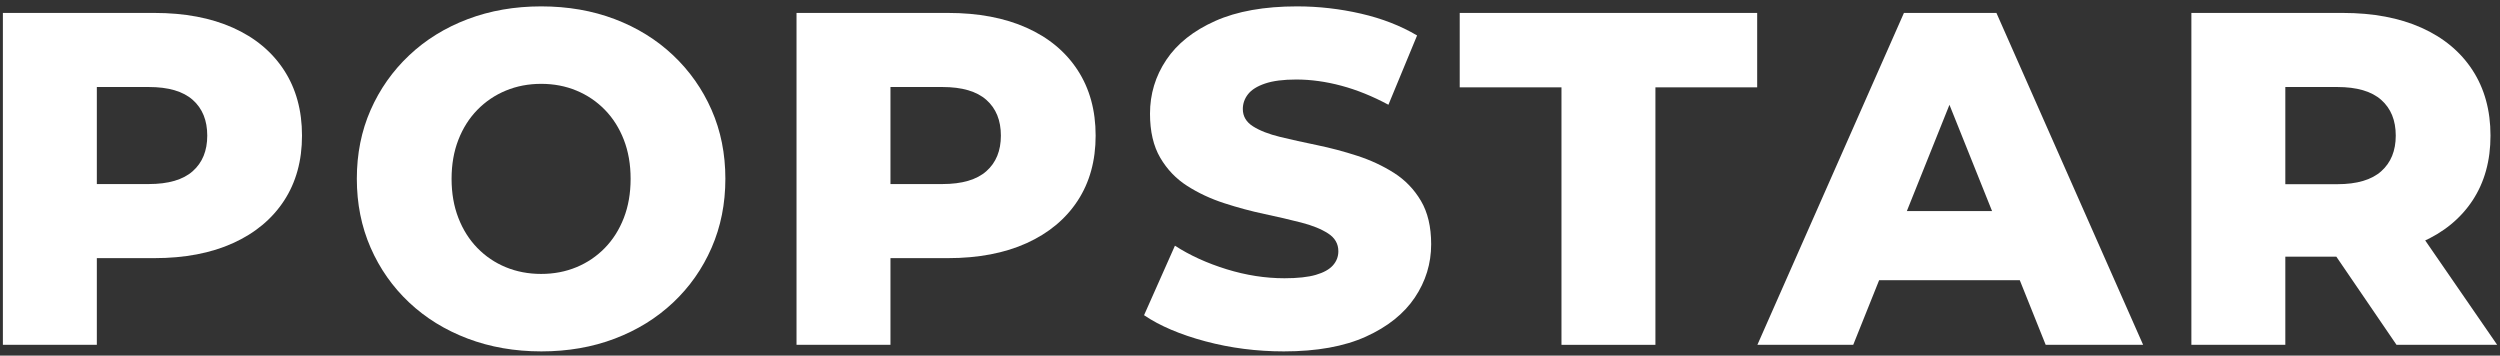 <?xml version="1.0" encoding="UTF-8"?>
<svg width="232px" height="33px" viewBox="0 0 232 33" version="1.1" xmlns="http://www.w3.org/2000/svg" xmlns:xlink="http://www.w3.org/1999/xlink">
    <rect x="0" y="0" width="232" height="33" fill="#333333" stroke="none"/>
    <title>popstar</title>
    <g id="New" stroke="none" stroke-width="1" fill="none" fill-rule="evenodd">
        <g id="Home-Page" transform="translate(-1045, -996)" fill="#FFFFFF" fill-rule="nonzero">
            <g id="popstar" transform="translate(1045.268, 996.592)">
                <path d="M0,31.408 L0,0.608 L14.05,0.608 C16.87,0.608 19.304,1.066 21.351,1.982 C23.398,2.898 24.977,4.211 26.09,5.92 C27.202,7.629 27.758,9.653 27.758,11.992 C27.758,14.323 27.202,16.337 26.09,18.036 C24.977,19.735 23.398,21.047 21.351,21.974 C19.304,22.9 16.87,23.363 14.05,23.363 L4.835,23.363 L8.718,19.56 L8.718,31.408 L0,31.408 Z M8.718,20.513 L4.835,16.488 L13.54,16.488 C15.36,16.488 16.719,16.09 17.618,15.294 C18.516,14.499 18.965,13.398 18.965,11.992 C18.965,10.577 18.516,9.472 17.618,8.677 C16.719,7.881 15.36,7.483 13.54,7.483 L4.835,7.483 L8.718,3.458 L8.718,20.513 Z" id="Shape"></path>
                <path d="M49.971,32.017 C47.506,32.017 45.227,31.621 43.135,30.829 C41.043,30.037 39.231,28.919 37.699,27.477 C36.167,26.034 34.975,24.338 34.123,22.389 C33.272,20.44 32.846,18.309 32.846,15.994 C32.846,13.68 33.272,11.555 34.123,9.62 C34.975,7.685 36.167,5.993 37.7,4.545 C39.233,3.096 41.044,1.977 43.131,1.186 C45.219,0.395 47.492,0 49.952,0 C52.429,0 54.706,0.395 56.783,1.184 C58.859,1.973 60.663,3.09 62.194,4.535 C63.725,5.981 64.917,7.673 65.768,9.611 C66.62,11.55 67.046,13.678 67.046,15.995 C67.046,18.314 66.62,20.448 65.768,22.399 C64.917,24.351 63.725,26.047 62.194,27.488 C60.663,28.929 58.859,30.044 56.783,30.833 C54.706,31.622 52.436,32.017 49.971,32.017 Z M49.951,24.828 C51.129,24.828 52.221,24.62 53.226,24.203 C54.231,23.786 55.11,23.191 55.863,22.418 C56.616,21.646 57.202,20.718 57.623,19.634 C58.043,18.551 58.253,17.341 58.253,16.004 C58.253,14.668 58.044,13.46 57.624,12.379 C57.205,11.299 56.619,10.373 55.866,9.6 C55.112,8.828 54.233,8.232 53.228,7.815 C52.224,7.397 51.132,7.189 49.954,7.189 C48.776,7.189 47.683,7.397 46.675,7.815 C45.667,8.233 44.786,8.829 44.031,9.602 C43.276,10.375 42.688,11.303 42.268,12.383 C41.848,13.464 41.638,14.671 41.638,16.004 C41.638,17.337 41.848,18.545 42.268,19.629 C42.687,20.712 43.274,21.642 44.028,22.418 C44.783,23.193 45.664,23.789 46.672,24.205 C47.68,24.621 48.773,24.828 49.951,24.828 Z" id="Shape"></path>
                <path d="M73.649,31.408 L73.649,0.608 L87.699,0.608 C90.519,0.608 92.953,1.066 95,1.982 C97.047,2.898 98.626,4.211 99.739,5.92 C100.851,7.629 101.407,9.653 101.407,11.992 C101.407,14.323 100.851,16.337 99.739,18.036 C98.626,19.735 97.047,21.047 95,21.974 C92.953,22.9 90.519,23.363 87.699,23.363 L78.484,23.363 L82.367,19.56 L82.367,31.408 L73.649,31.408 Z M82.367,20.513 L78.484,16.488 L87.189,16.488 C89.009,16.488 90.368,16.09 91.267,15.294 C92.165,14.499 92.614,13.398 92.614,11.992 C92.614,10.577 92.165,9.472 91.267,8.677 C90.368,7.881 89.009,7.483 87.189,7.483 L78.484,7.483 L82.367,3.458 L82.367,20.513 Z" id="Shape"></path>
                <path d="M118.869,32.017 C116.352,32.017 113.926,31.705 111.594,31.082 C109.262,30.459 107.364,29.651 105.9,28.658 L108.766,22.209 C110.151,23.105 111.748,23.833 113.556,24.392 C115.365,24.951 117.156,25.23 118.93,25.23 C120.146,25.23 121.115,25.125 121.837,24.916 C122.559,24.707 123.088,24.414 123.425,24.037 C123.762,23.66 123.931,23.223 123.931,22.725 C123.931,22.031 123.613,21.48 122.979,21.071 C122.345,20.662 121.511,20.324 120.476,20.059 C119.441,19.793 118.304,19.529 117.065,19.266 C115.826,19.003 114.582,18.668 113.333,18.262 C112.084,17.856 110.942,17.322 109.907,16.662 C108.872,16.001 108.037,15.129 107.403,14.047 C106.769,12.965 106.452,11.603 106.452,9.96 C106.452,8.136 106.956,6.471 107.963,4.965 C108.97,3.459 110.484,2.256 112.506,1.353 C114.528,0.451 117.059,0 120.1,0 C122.1,0 124.076,0.225 126.027,0.674 C127.979,1.123 129.715,1.798 131.238,2.698 L128.578,9.129 C127.107,8.339 125.654,7.751 124.218,7.366 C122.781,6.98 121.384,6.787 120.026,6.787 C118.828,6.787 117.863,6.911 117.13,7.16 C116.398,7.409 115.871,7.739 115.549,8.151 C115.227,8.562 115.066,9.022 115.066,9.528 C115.066,10.202 115.383,10.738 116.017,11.137 C116.651,11.536 117.486,11.861 118.52,12.112 C119.555,12.363 120.697,12.617 121.946,12.874 C123.195,13.132 124.439,13.461 125.678,13.863 C126.918,14.265 128.055,14.794 129.09,15.45 C130.124,16.107 130.959,16.971 131.593,18.042 C132.227,19.114 132.544,20.457 132.544,22.07 C132.544,23.865 132.038,25.516 131.027,27.021 C130.015,28.527 128.501,29.736 126.485,30.648 C124.468,31.561 121.93,32.017 118.869,32.017 Z" id="Path"></path>
                <polygon id="Path" points="144.637 31.408 144.637 7.514 135.194 7.514 135.194 0.608 162.798 0.608 162.798 7.514 153.355 7.514 153.355 31.408"></polygon>
                <path d="M162.817,31.408 L176.417,0.608 L185,0.608 L198.614,31.408 L189.572,31.408 L178.931,4.867 L182.352,4.867 L171.711,31.408 L162.817,31.408 Z M170.252,25.412 L172.496,18.998 L187.537,18.998 L189.795,25.412 L170.252,25.412 Z" id="Shape"></path>
                <path d="M203.092,31.408 L203.092,0.608 L217.142,0.608 C219.962,0.608 222.396,1.066 224.443,1.982 C226.49,2.898 228.07,4.211 229.182,5.92 C230.294,7.629 230.85,9.653 230.85,11.992 C230.85,14.323 230.294,16.33 229.182,18.014 C228.07,19.698 226.49,20.988 224.443,21.884 C222.396,22.779 219.962,23.227 217.142,23.227 L207.927,23.227 L211.81,19.56 L211.81,31.408 L203.092,31.408 Z M222.129,31.408 L214.479,20.202 L223.745,20.202 L231.469,31.408 L222.129,31.408 Z M211.81,20.513 L207.927,16.501 L216.632,16.501 C218.452,16.501 219.811,16.101 220.71,15.301 C221.608,14.501 222.058,13.398 222.058,11.992 C222.058,10.577 221.608,9.472 220.71,8.677 C219.811,7.881 218.452,7.483 216.632,7.483 L207.927,7.483 L211.81,3.458 L211.81,20.513 Z" id="Shape"></path>
            </g>
        </g>
    </g>
</svg>